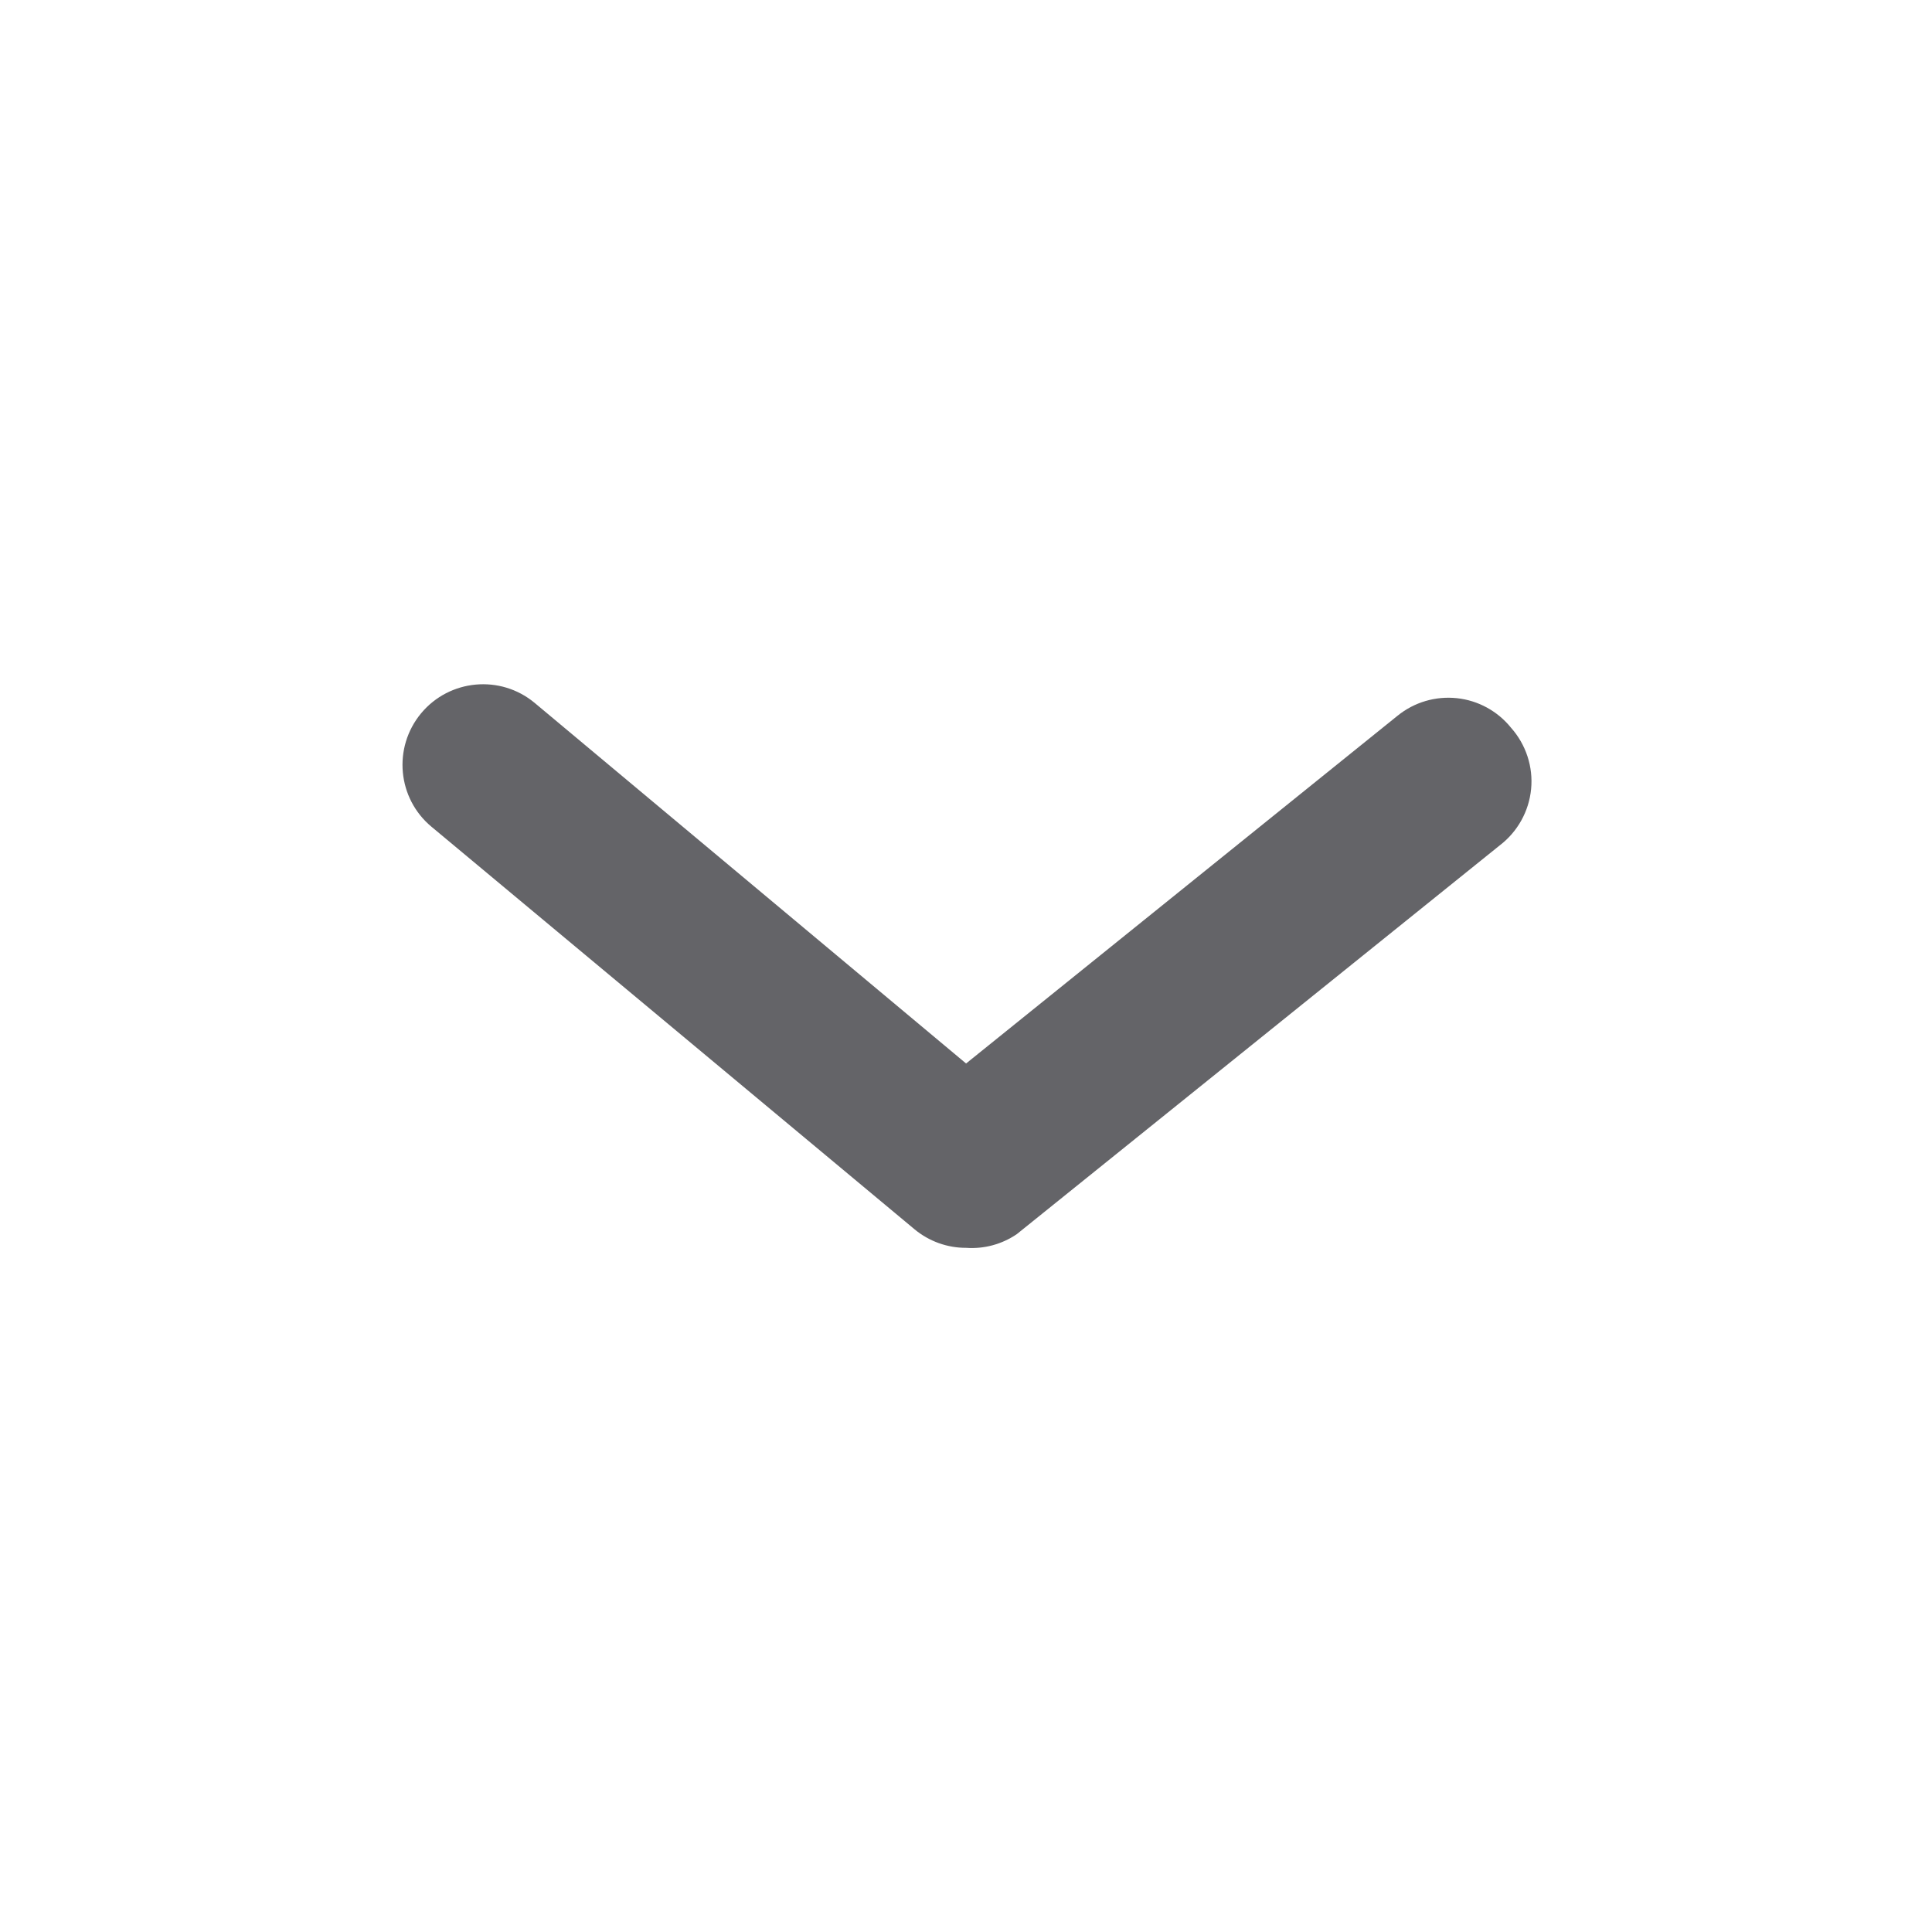 <svg width="24" height="24" viewBox="0 0 24 24" fill="none" xmlns="http://www.w3.org/2000/svg">
<path d="M12.001 15.501C11.768 15.502 11.541 15.42 11.361 15.271L5.361 10.271C4.936 9.918 4.878 9.287 5.231 8.861C5.585 8.436 6.216 8.378 6.641 8.731L12.001 13.211L17.361 8.891C17.568 8.723 17.833 8.645 18.098 8.673C18.362 8.701 18.605 8.834 18.771 9.041C18.956 9.249 19.047 9.525 19.02 9.802C18.993 10.079 18.852 10.332 18.631 10.501L12.631 15.331C12.446 15.457 12.224 15.517 12.001 15.501Z" fill="#646468"/>
</svg>
